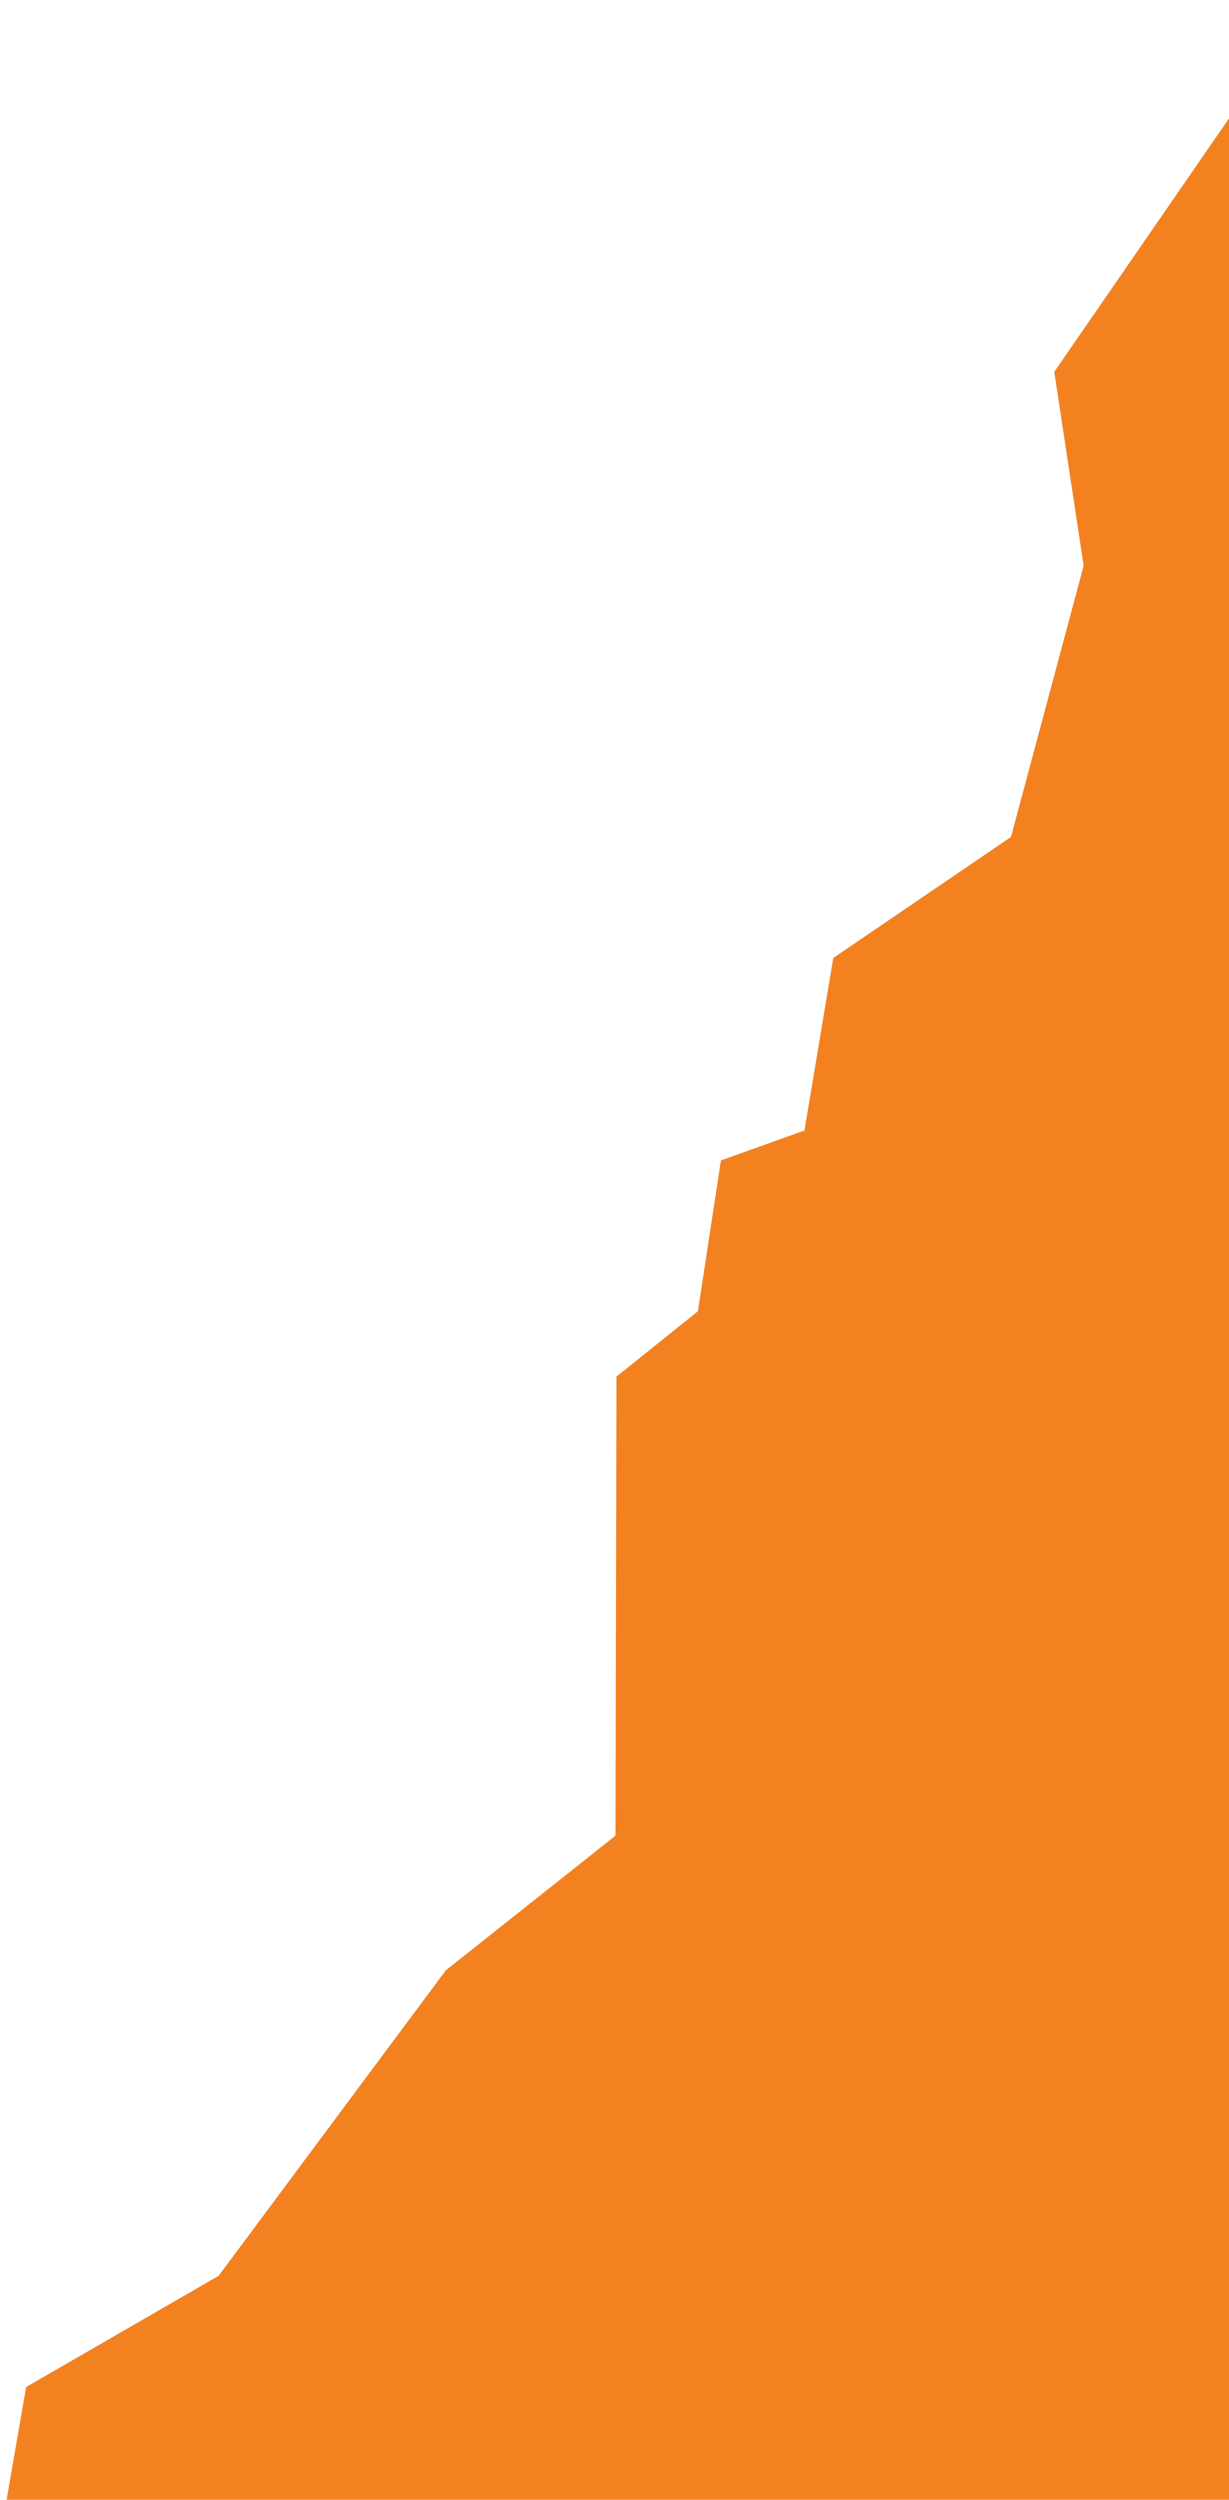 <svg width="184" height="374" viewBox="0 0 184 374" fill="none" xmlns="http://www.w3.org/2000/svg">
<g clip-path="url(#clip0_587_5171)">
<path d="M347.774 729.285L357.037 723.936L363.531 725.675L359.413 728.052L347.774 729.285ZM531.272 -207.982L672.929 68.278L652.502 82.815L677.487 99.942L657.658 151.173L624.285 171.813L751.763 406.873L660.117 761.585L654.494 756.601L649.824 767.528L609.753 738.534L556.025 721.54L475.811 715.722L420.465 733.959L436.457 716.494L434.04 702.8L474.859 699.81L462.466 697.362L426.359 699.003L411.201 739.307L396.75 738.048L396.985 724.193L386.692 730.136L387.205 712.007L380.199 728.398L359.966 719.502L345.239 722.517L327.618 703.882L335.376 691.172L321.478 681.363L297.169 684.423L294.399 691.51L304.297 696.769L296.775 695.625L228.119 669.416L228.314 645.983L243.477 641.344L236.943 630.026L221.821 644.244L217.069 636.013L219.25 663.562L208.798 666.853L187.536 658.551L176.567 644.307L169.086 652.742L138.596 623.703L142.908 597.893L132.973 618.718L98.566 604.288L106.76 589.955L88.785 592.101L91.986 547.727L81.852 556.321L64.626 526.484L57.856 529.021L78.687 574.61L59.878 553.918L67.682 586.451L39.492 578.034L68.594 592.784L42.82 598.062L6.59 570.966L52.591 538.919L49.621 533.775L10.508 556.357L15.414 531.576L44.787 506.386L48.229 483.822L0.963 530.316L-11.108 568.837L-54.067 553.857L-25.047 549.448L-15.942 541.448L-81.94 550.744L-82.221 519.354L-91.131 503.921L-75.497 471.574L-40.025 459.325L-7.168 421.15L3.908 357.138L32.729 340.498L66.732 294.802L92.147 274.641L92.296 205.964L104.489 196.181L107.93 173.617L120.441 169.138L124.753 143.327L151.356 125.224L162.238 84.646L157.84 55.634L187.725 12.314L199.432 -76.754L216.89 -96.436L233.077 -137.333L289.249 -204.059L277.563 -248.07L292.127 -289.402L295.881 -342.327L329.613 -348.084L396.604 -331.888L456.436 -266.29L477.539 -260.64L518.562 -215.733L533.608 -213.445L531.272 -207.982Z" fill="#F48120"/>
</g>
<defs>
<clipPath id="clip0_587_5171">
<rect width="184" height="374" fill="white"/>
</clipPath>
</defs>
</svg>
